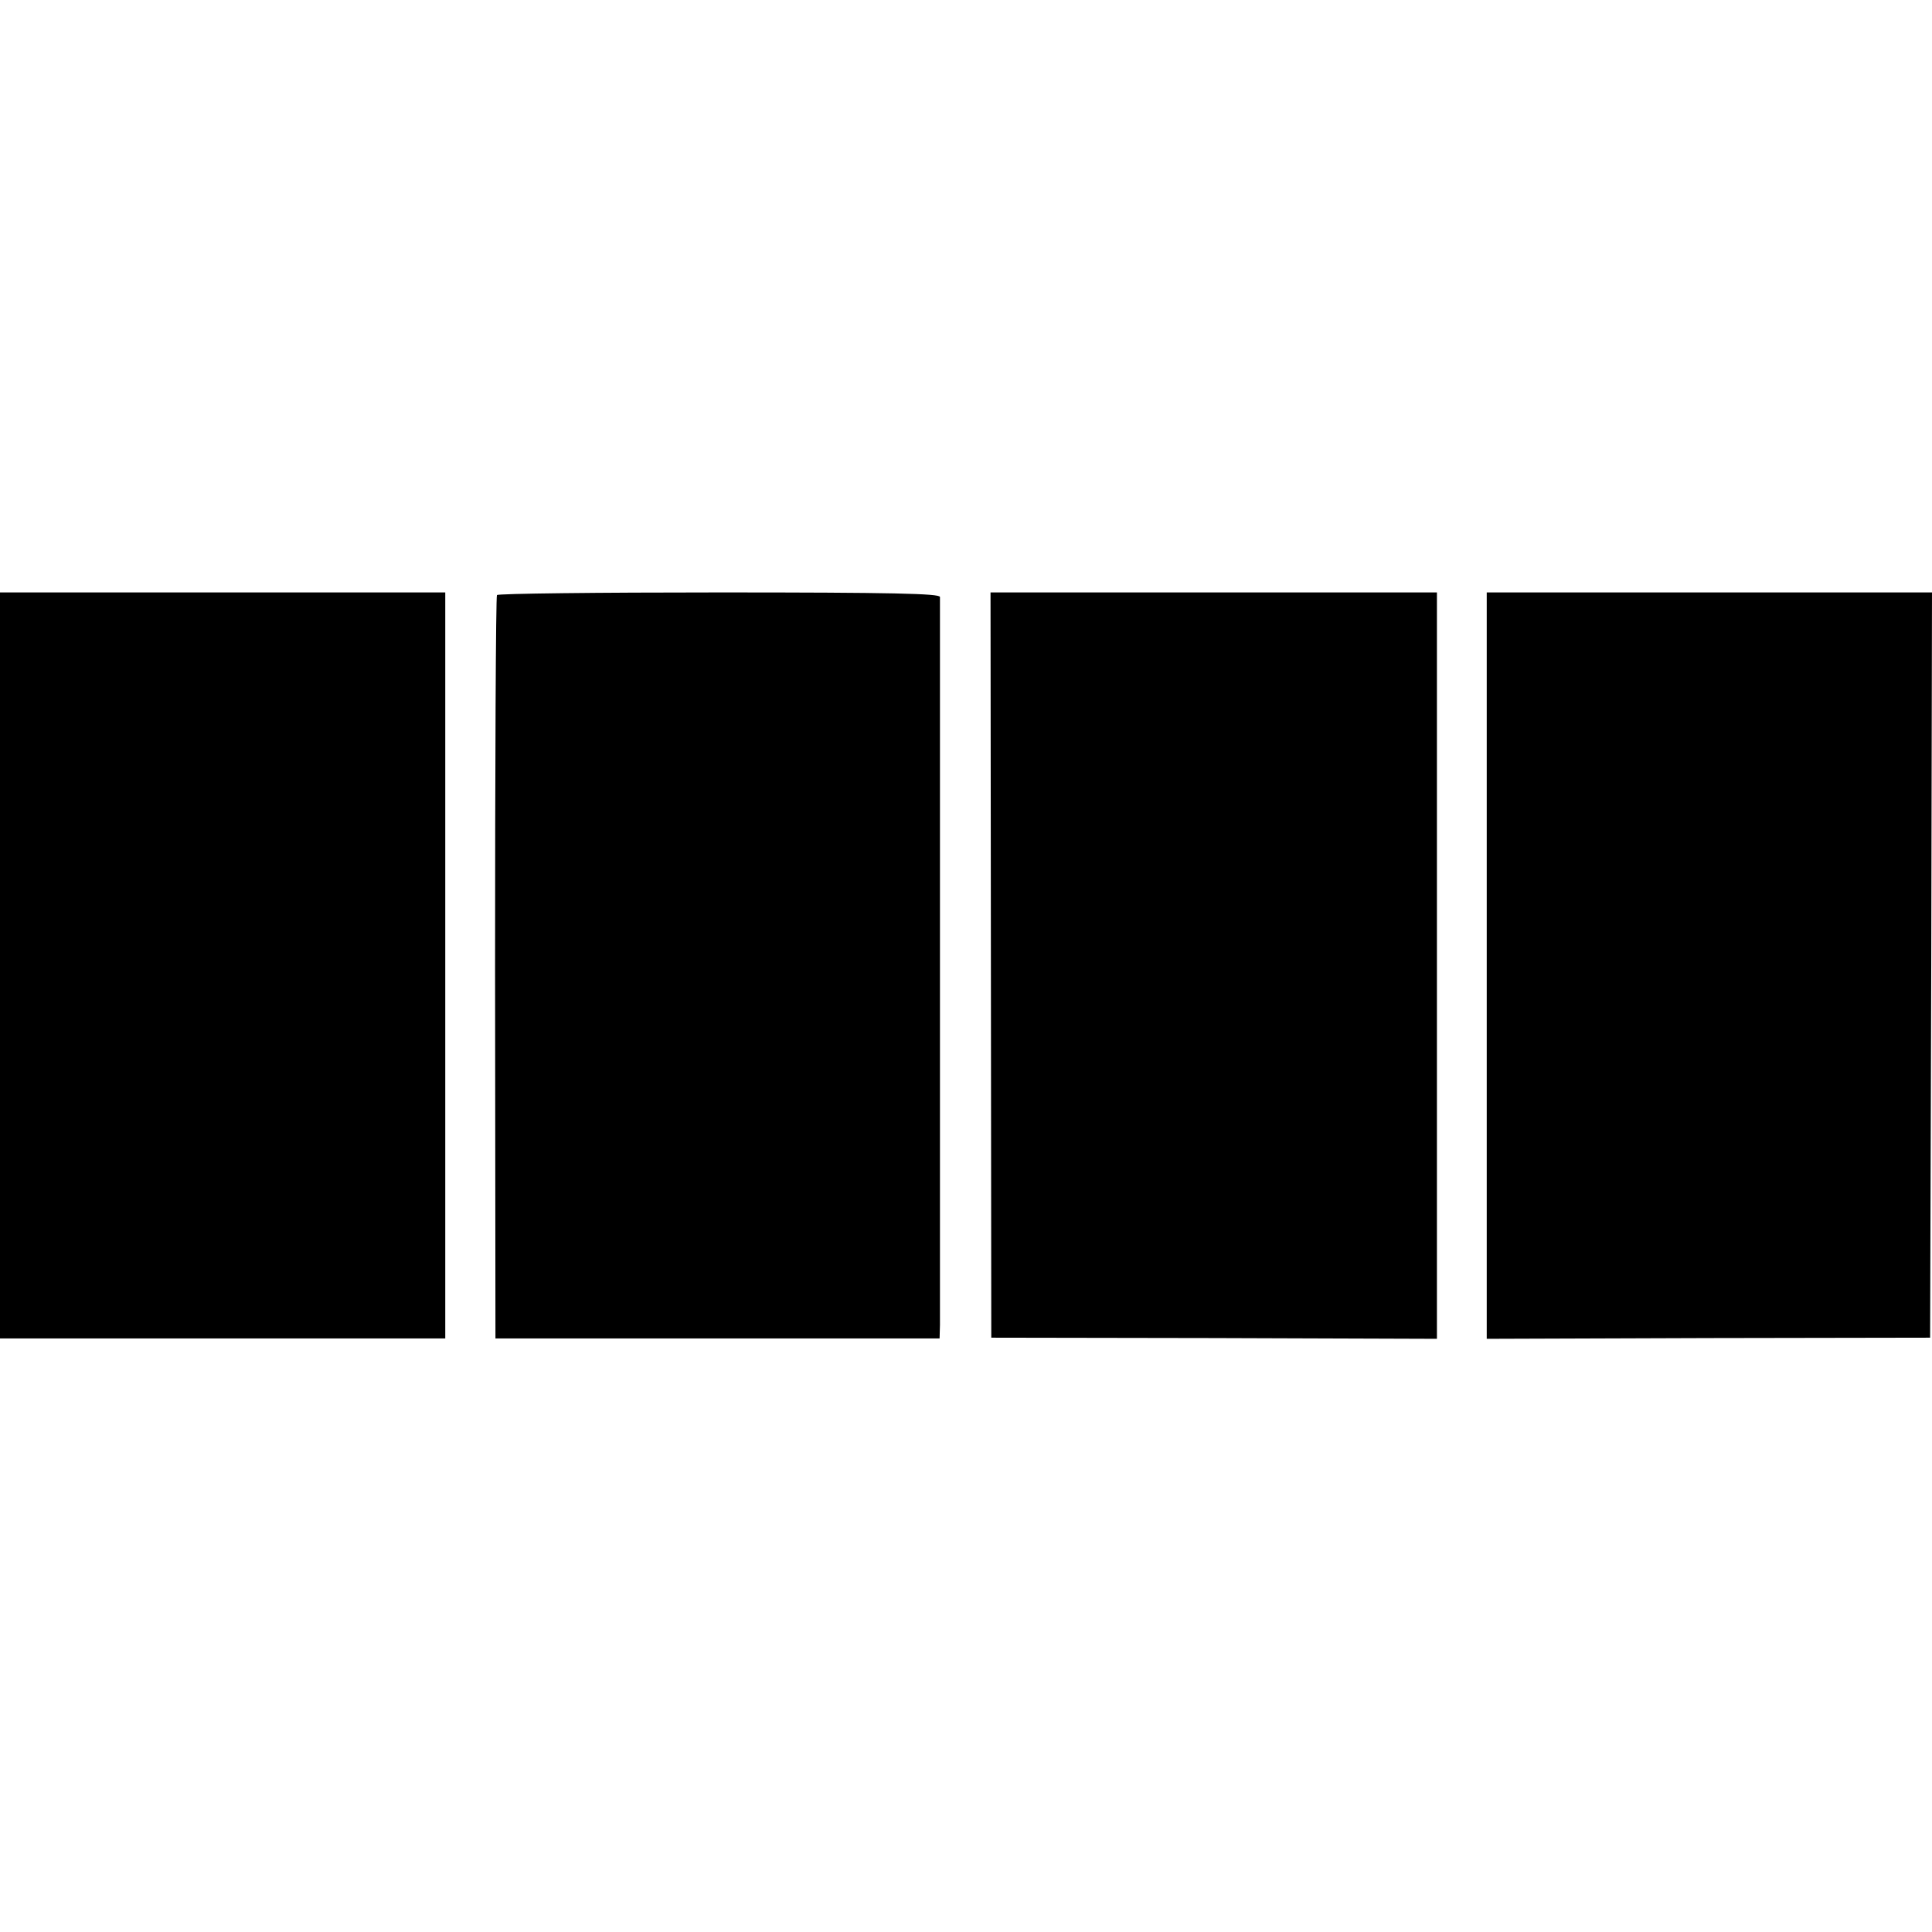 <?xml version="1.0" standalone="no"?>
<!DOCTYPE svg PUBLIC "-//W3C//DTD SVG 20010904//EN"
 "http://www.w3.org/TR/2001/REC-SVG-20010904/DTD/svg10.dtd">
<svg version="1.0" xmlns="http://www.w3.org/2000/svg"
 width="512pt" height="512pt" viewBox="0 0 512 512"
 preserveAspectRatio="xMidYMid meet">
<g transform="translate(0,512) scale(0.1,-0.1)"
fill="#000000" stroke="none">
<path d="M0 2561 l0 -988 590 0 590 0 0 988 0 989 -590 0 -590 0 0 -989z"/>
<path d="M1317 3543 c-3 -5 -5 -449 -5 -989 l1 -981 588 0 589 0 1 36 c0 46 0
1912 0 1929 -1 9 -125 12 -585 12 -322 0 -587 -3 -589 -7z"/>
<path d="M2626 2562 l1 -987 590 -1 591 -2 0 989 0 989 -592 0 -591 0 1 -988z"/>
<path d="M3940 2561 l0 -989 588 2 587 1 3 988 2 987 -590 0 -590 0 0 -989z"/>
</g>
</svg>
